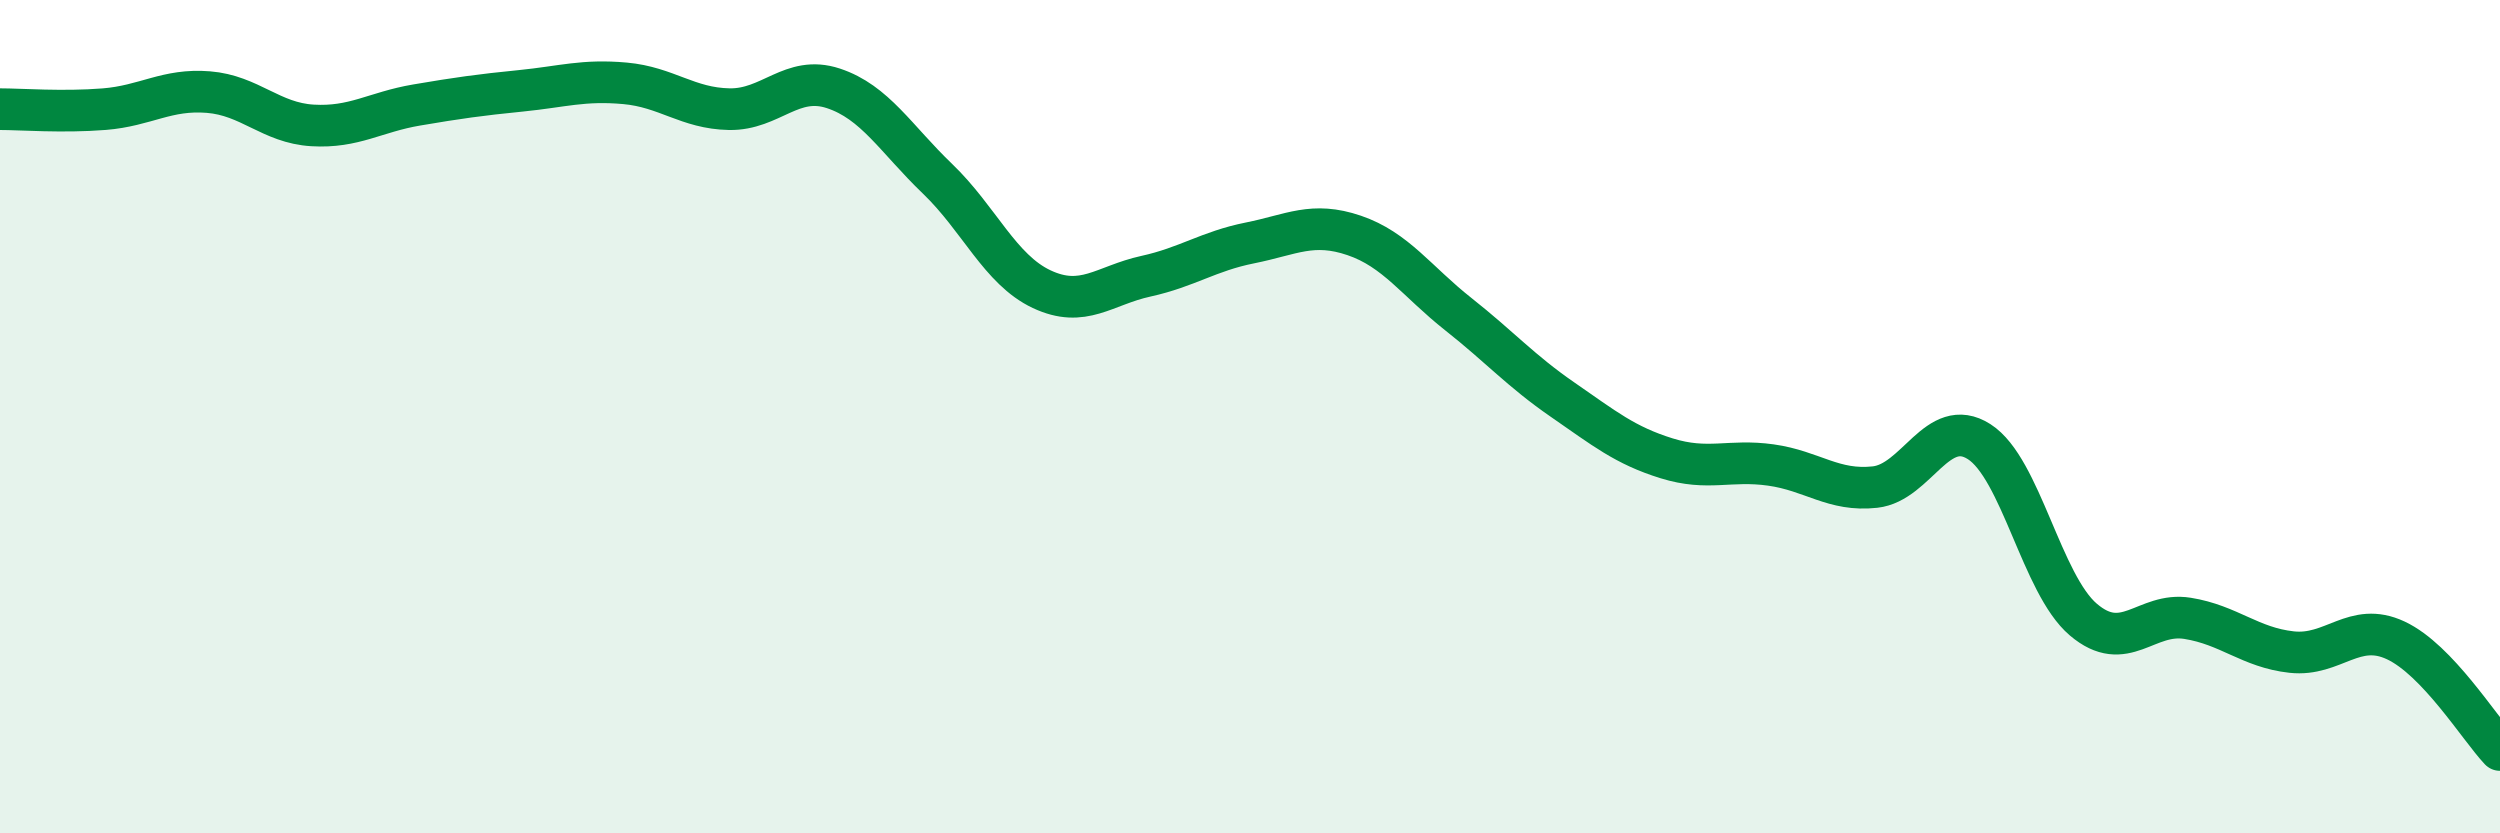 
    <svg width="60" height="20" viewBox="0 0 60 20" xmlns="http://www.w3.org/2000/svg">
      <path
        d="M 0,2.62 C 0.5,2.62 1.5,2.7 2.5,2.62 C 3.5,2.54 4,2.13 5,2.21 C 6,2.29 6.5,2.95 7.5,3.01 C 8.5,3.07 9,2.69 10,2.52 C 11,2.35 11.5,2.28 12.5,2.18 C 13.5,2.08 14,1.91 15,2 C 16,2.09 16.5,2.6 17.5,2.62 C 18.5,2.64 19,1.79 20,2.12 C 21,2.45 21.5,3.33 22.5,4.29 C 23.5,5.25 24,6.47 25,6.94 C 26,7.41 26.5,6.85 27.5,6.63 C 28.5,6.41 29,6.03 30,5.83 C 31,5.63 31.5,5.31 32.5,5.65 C 33.5,5.99 34,6.75 35,7.54 C 36,8.33 36.5,8.9 37.5,9.59 C 38.5,10.28 39,10.69 40,11 C 41,11.31 41.5,11.02 42.5,11.16 C 43.5,11.3 44,11.8 45,11.69 C 46,11.58 46.5,9.96 47.5,10.6 C 48.5,11.24 49,14.02 50,14.87 C 51,15.72 51.5,14.68 52.5,14.84 C 53.5,15 54,15.54 55,15.65 C 56,15.76 56.5,14.9 57.5,15.37 C 58.5,15.84 59.5,17.47 60,18L60 20L0 20Z"
        fill="#008740"
        opacity="0.1"
        stroke-linecap="round"
        stroke-linejoin="round"
      />
      <path
        d="M 0,2.62 C 0.5,2.62 1.5,2.7 2.5,2.62 C 3.5,2.54 4,2.13 5,2.21 C 6,2.29 6.5,2.95 7.5,3.01 C 8.5,3.07 9,2.69 10,2.52 C 11,2.35 11.5,2.28 12.5,2.18 C 13.5,2.08 14,1.91 15,2 C 16,2.09 16.5,2.6 17.5,2.62 C 18.5,2.64 19,1.79 20,2.12 C 21,2.45 21.5,3.33 22.5,4.29 C 23.5,5.25 24,6.47 25,6.94 C 26,7.41 26.5,6.85 27.5,6.63 C 28.5,6.41 29,6.03 30,5.83 C 31,5.63 31.5,5.31 32.5,5.65 C 33.5,5.99 34,6.75 35,7.54 C 36,8.33 36.5,8.9 37.5,9.59 C 38.5,10.28 39,10.69 40,11 C 41,11.31 41.5,11.02 42.5,11.16 C 43.5,11.3 44,11.8 45,11.69 C 46,11.58 46.5,9.96 47.5,10.6 C 48.5,11.24 49,14.02 50,14.87 C 51,15.72 51.5,14.68 52.5,14.84 C 53.5,15 54,15.54 55,15.65 C 56,15.76 56.5,14.9 57.5,15.37 C 58.5,15.84 59.5,17.47 60,18"
        stroke="#008740"
        stroke-width="1"
        fill="none"
        stroke-linecap="round"
        stroke-linejoin="round"
      />
    </svg>
  